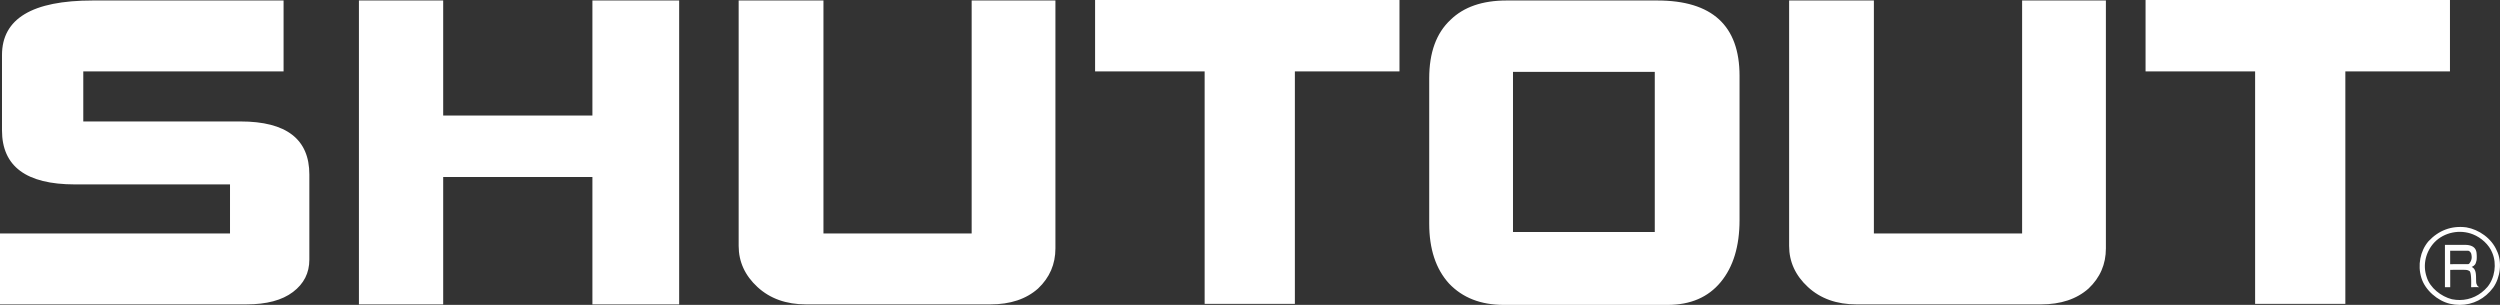 <svg viewBox="0 0 246 30" xmlns="http://www.w3.org/2000/svg"><rect x="0" y="0" width="246" height="30" fill="#333333" stroke="none"/><g fill="#fff"><path d="m30.439 25.561c0 1.301-.536 2.358-1.61 3.171-1.071.814-2.602 1.219-4.586 1.219h-24.243v-6.975h22.633v-4.83h-15.266c-4.781-.001-7.171-1.772-7.171-5.317v-7.415c0-3.576 2.974-5.366 8.927-5.366h18.78v6.976h-19.709v4.927h15.466c4.518 0 6.779 1.742 6.779 5.221v8.39zm36.39 4.39h-8.536v-12.537h-14.684v12.537h-8.291v-29.903h8.291v11.317h14.684v-11.317h8.536zm37.025-5.512c0 1.561-.57 2.878-1.708 3.952-1.172 1.041-2.732 1.56-4.682 1.56h-18.147c-1.951 0-3.543-.568-4.781-1.707-1.234-1.137-1.852-2.488-1.852-4.049v-24.147h8.344v22.927h14.583v-22.927h8.243zm33.855-17.415h-10.293v22.878h-8.879v-22.878h-10.78v-7.024h29.952zm33.462 14.635c0 2.568-.617 4.601-1.853 6.097s-2.975 2.244-5.219 2.244h-16.146c-2.245 0-4.034-.699-5.365-2.098-1.302-1.43-1.953-3.398-1.953-5.902v-14.293c0-2.537.699-4.455 2.097-5.756 1.3-1.268 3.137-1.903 5.512-1.903h14.829c5.4 0 8.098 2.472 8.098 7.415zm-8.341-14.586h-13.952v15.756h13.952zm44.39 17.366c0 1.561-.569 2.878-1.707 3.952-1.172 1.041-2.732 1.56-4.684 1.56h-18.146c-1.951 0-3.546-.568-4.781-1.707-1.234-1.137-1.853-2.488-1.853-4.049v-24.147h8.341v22.927h14.586v-22.927h8.244zm33.856-17.415h-10.294v22.878h-8.879v-22.878h-10.78v-7.024h29.953zm.963 22.497c1.052-.006 2.012-.464 2.722-1.283.73-.882.94-2.282.48-3.356-.307-.804-1.112-1.514-1.898-1.821-1.285-.518-2.838-.21-3.796.786-.848.902-1.172 2.205-.768 3.394.325 1.094 1.438 1.936 2.492 2.205.259.051.518.076.768.075v.479c-.318 0-.647-.037-.978-.113-1.208-.288-2.435-1.342-2.799-2.549-.383-1.246-.116-2.627.69-3.587.996-1.072 2.262-1.571 3.738-1.379 1.227.209 2.475 1.074 2.99 2.281.558 1.112.347 2.665-.344 3.643-.816 1.106-2 1.707-3.298 1.704v-.479z"/><path d="m241.293 25.994 1.57-.003c.113-.03.112-.048.191-.169a.896.896 0 0 0 .161-.511 1.593 1.593 0 0 0 -.048-.351c-.057-.135-.129-.232-.287-.288h-1.784v1.322h.196l-.004.559h-.186v1.705h-.521v-4.162h1.99c.275 0 .956.045 1.094.647.046.119.081.806 0 .974-.066.252-.095.309-.267.449-.077.04-.11.067-.184.103.556.25.386 1.05.453 1.602.089.237.104.272.278.387-.269-.003-.789 0-.789 0s.07-1.453-.163-1.589c-.171-.103-.29-.108-.423-.116a34.092 34.092 0 0 0 -1.283 0l.004-.559z"/></g></svg>